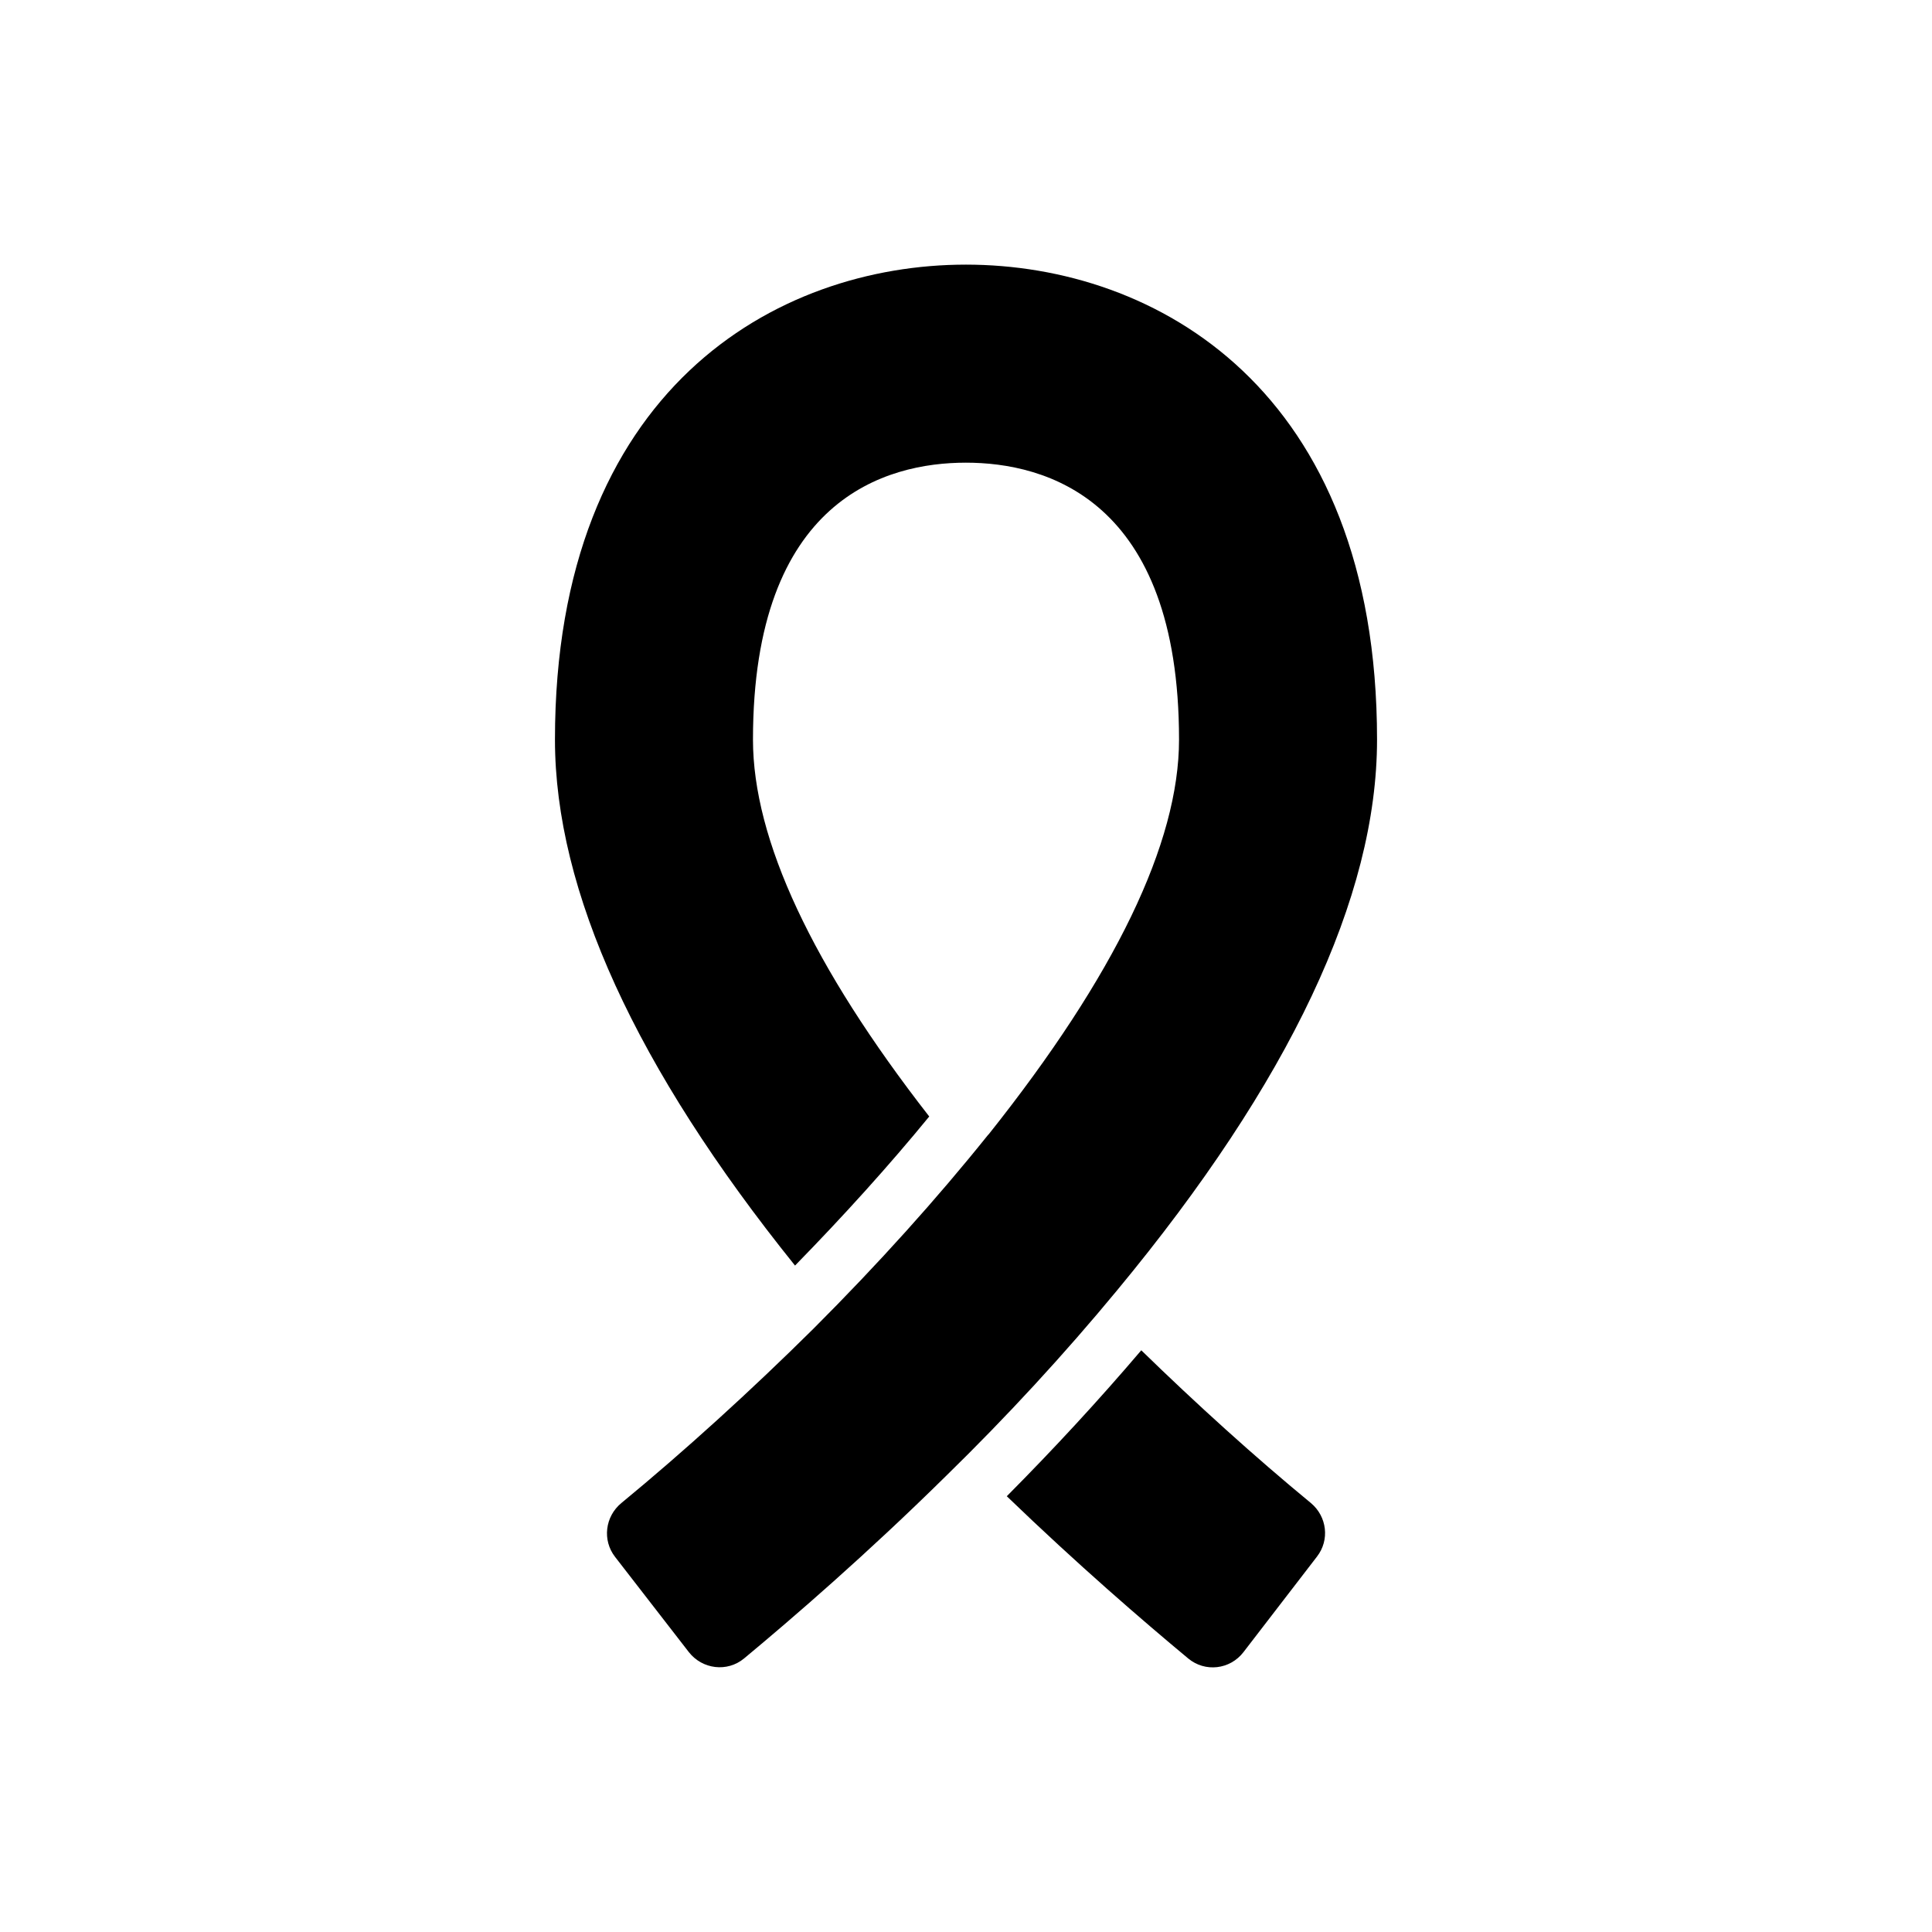 <?xml version="1.0" encoding="UTF-8"?>
<!-- Uploaded to: ICON Repo, www.iconrepo.com, Generator: ICON Repo Mixer Tools -->
<svg fill="#000000" width="800px" height="800px" version="1.1" viewBox="144 144 512 512" xmlns="http://www.w3.org/2000/svg">
 <g>
  <path d="m446.45 501.84c-11.223 13.195-23.203 26.16-35.641 38.676 18.805 18.125 35.945 32.91 48.078 42.996 4.473 3.715 11.07 2.957 14.637-1.668l19.488-25.328c3.414-4.398 2.656-10.617-1.594-14.18-15.016-12.363-30.41-26.316-44.969-40.496z"/>
  <path d="m399.96 214.13c-50.199 0-108.89 32.988-108.89 125.88 0 40.113 21.461 86.977 63.621 139.38 12.969-13.27 24.949-26.539 35.566-39.508-31.016-39.812-46.711-73.402-46.711-99.867 0-63.852 35.336-73.402 56.418-73.402 21.082 0 56.492 9.555 56.492 73.402 0 27.375-16.988 62.559-50.426 104.57l-0.227 0.227c-13.496 16.836-29.043 34.125-46.258 51.336-16.531 16.379-34.125 32.379-50.883 46.18-4.324 3.562-5.082 9.859-1.668 14.258l19.562 25.25c3.562 4.551 10.16 5.383 14.637 1.668 12.969-10.77 32.457-27.602 53.461-48.305 16.152-15.773 31.395-32.305 45.422-49.289 45.652-55.129 68.855-104.19 68.855-145.9 0-92.887-58.691-125.88-108.97-125.88z"/>
 </g>
</svg>